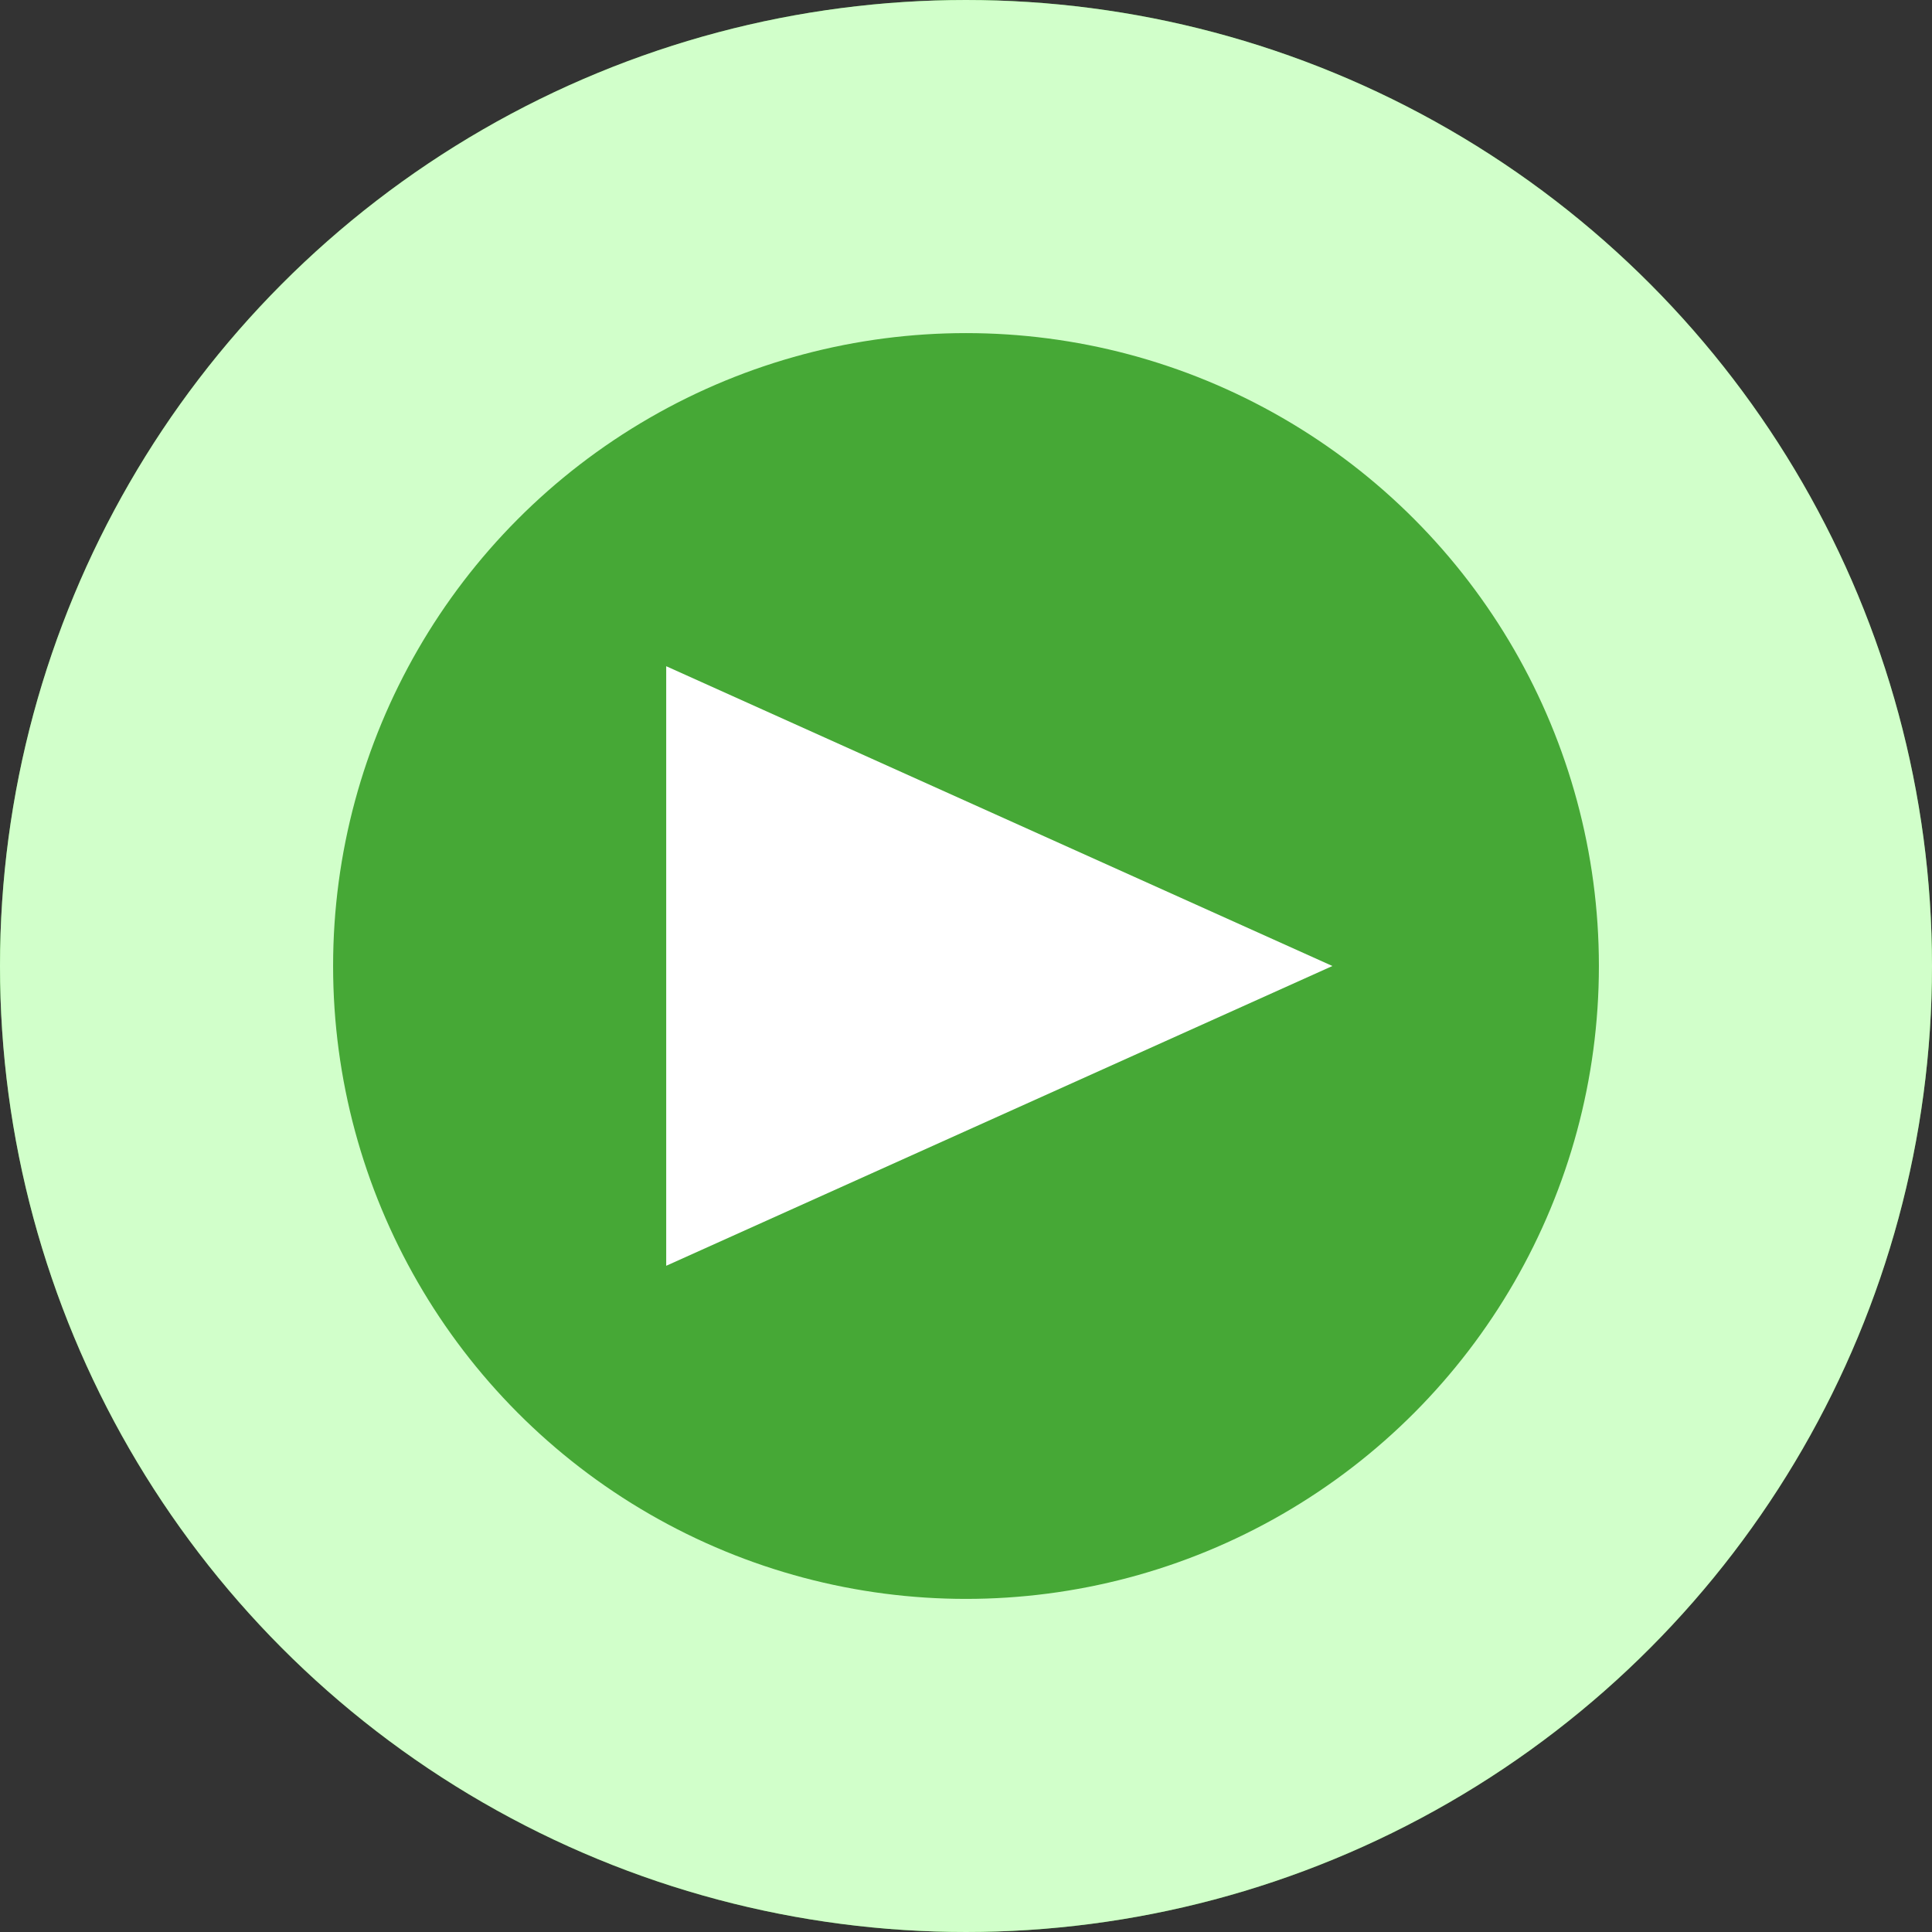 <svg xmlns="http://www.w3.org/2000/svg" width="29" height="29" viewBox="0 0 29 29"><rect x="0" y="0" width="29" height="29" fill="#333333" stroke="none"/><g fill="#46a836" stroke="#d1ffca" stroke-width="5"><circle cx="14.5" cy="14.5" r="14.5" stroke="none"/><circle cx="14.5" cy="14.5" r="12" fill="none"/></g><path d="M4.5,0,9,10H0Z" transform="translate(20 10) rotate(90)" fill="#fff"/></svg>
